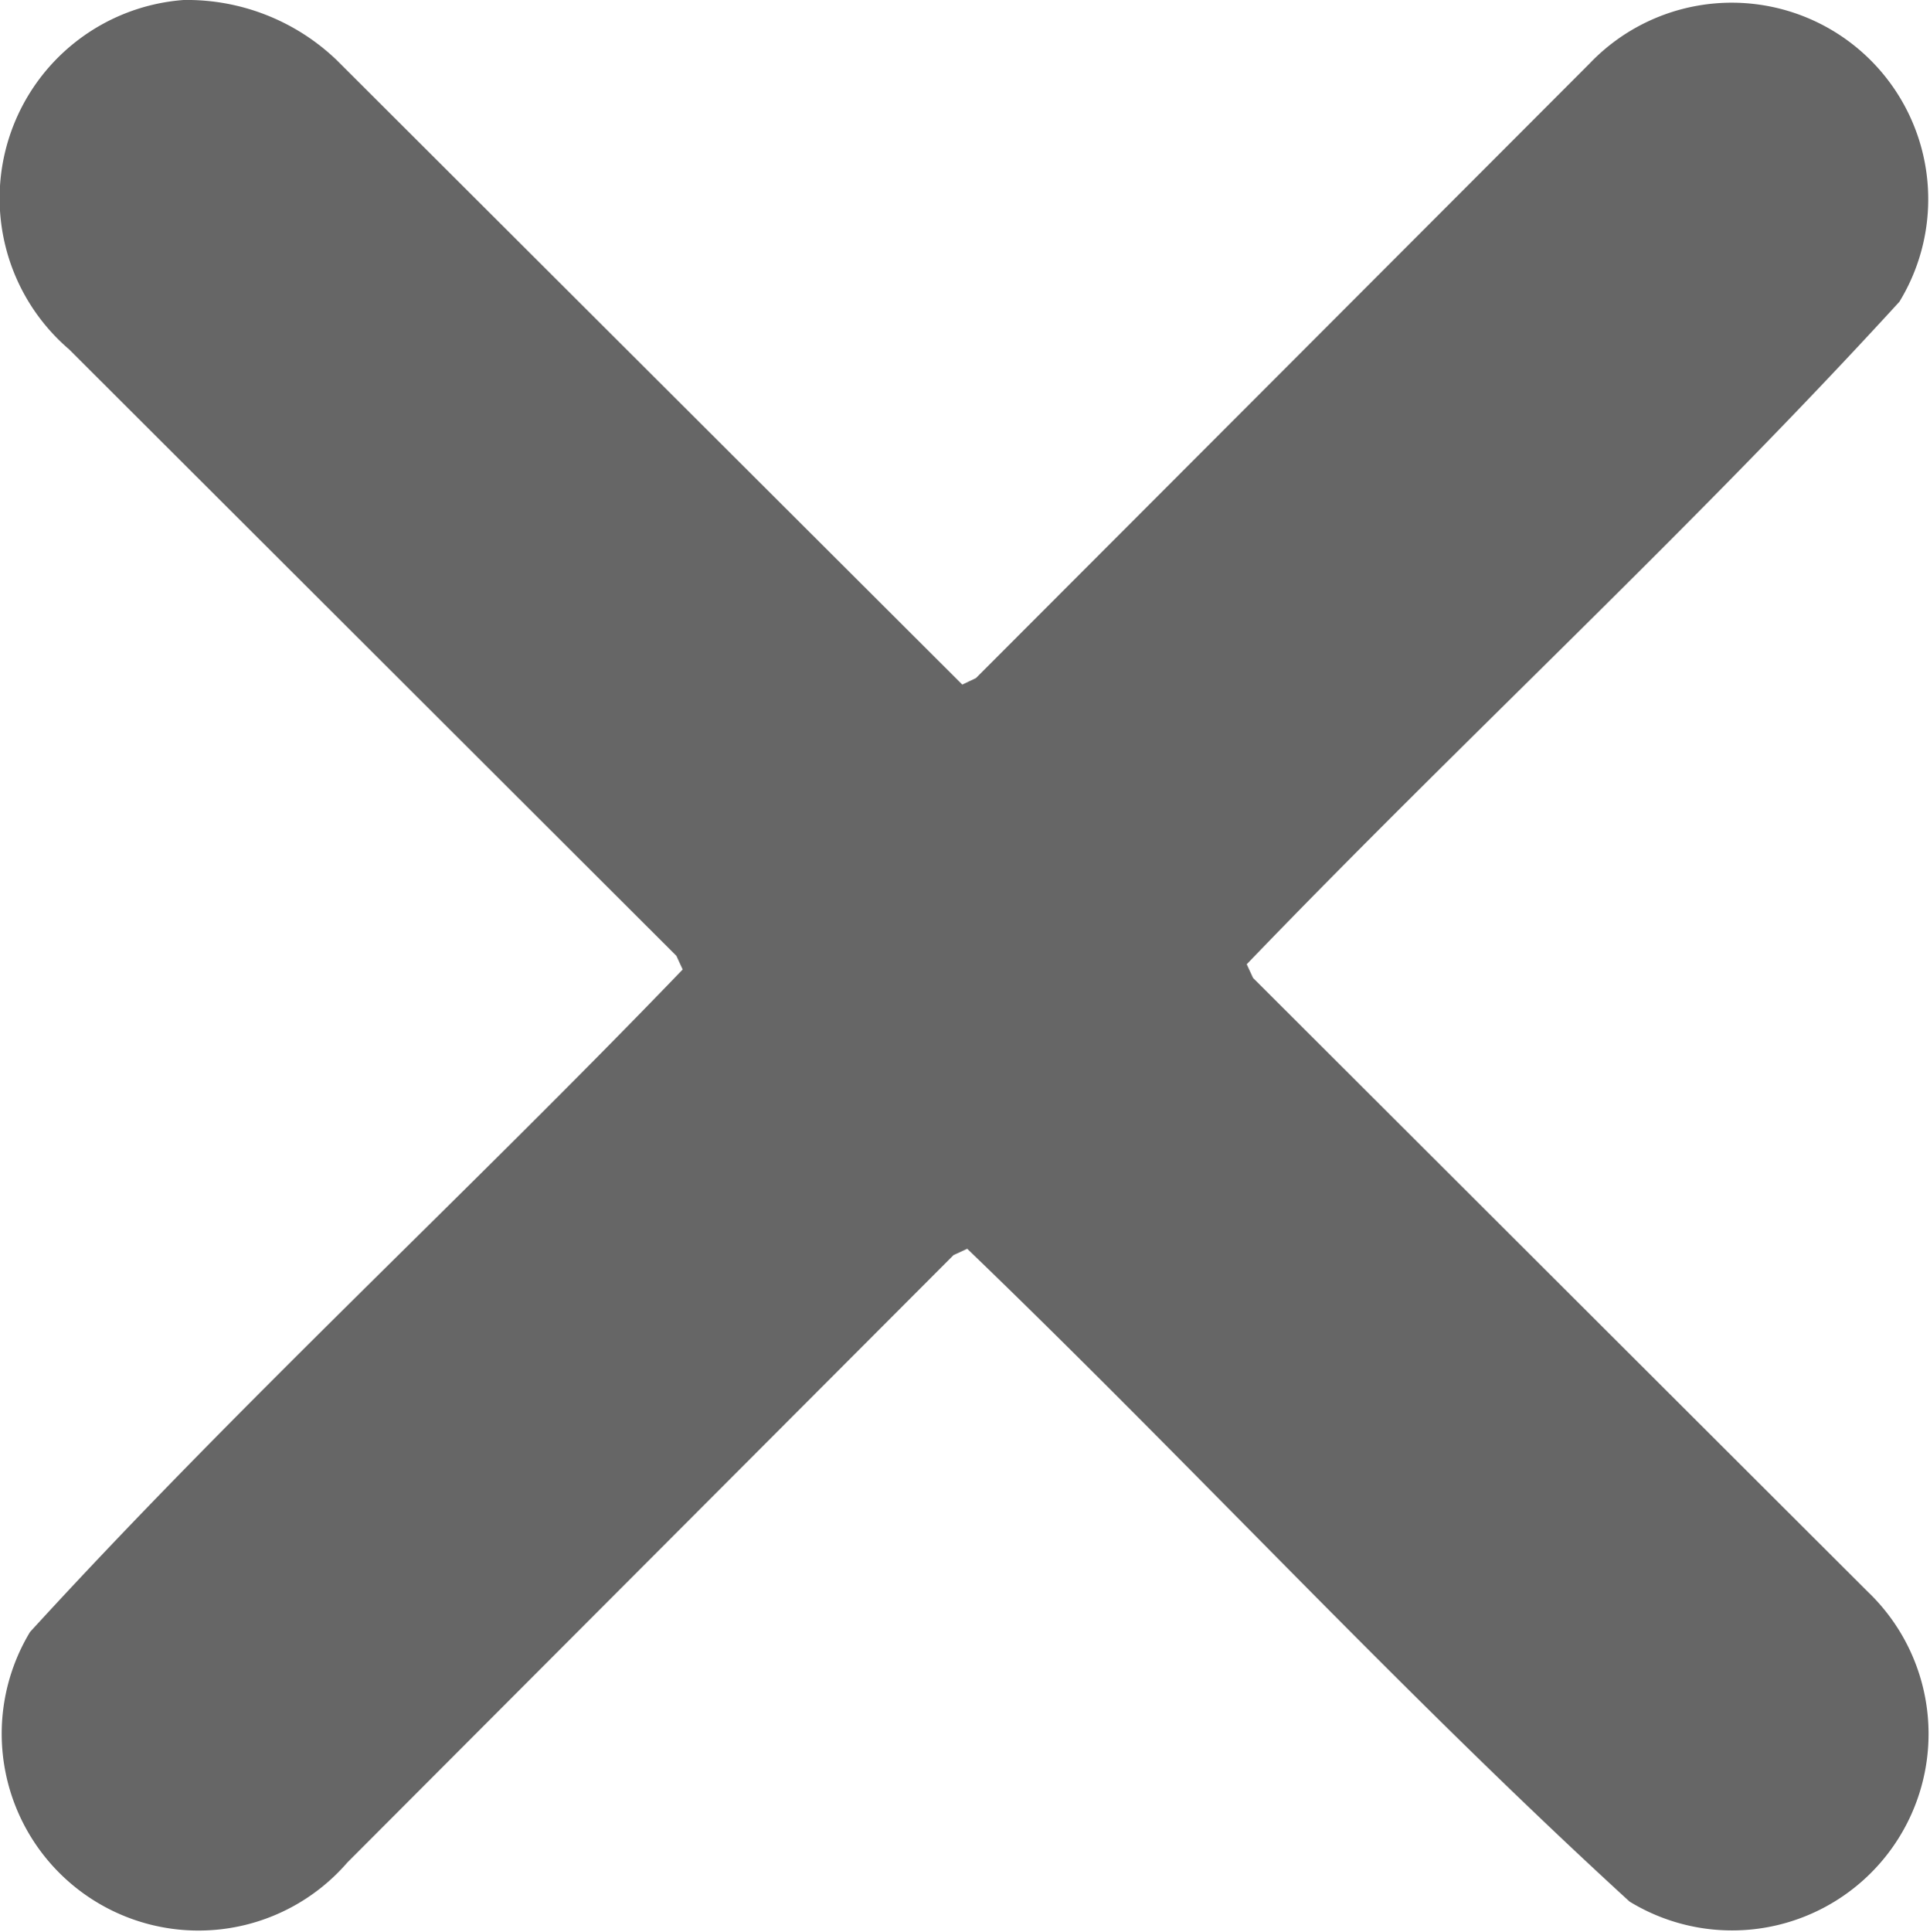 <svg xmlns="http://www.w3.org/2000/svg" xmlns:xlink="http://www.w3.org/1999/xlink" width="19.928" height="19.945" viewBox="0 0 19.928 19.945">
  <defs>
    <clipPath id="clip-path">
      <rect id="Rectangle_3713" data-name="Rectangle 3713" width="19.928" height="19.945" fill="none"/>
    </clipPath>
  </defs>
  <g id="Group_8487" data-name="Group 8487" opacity="0.6">
    <g id="Group_8471" data-name="Group 8471" clip-path="url(#clip-path)">
      <path id="Path_3661" data-name="Path 3661" d="M1.894,0A2.232,2.232,0,0,1,3.475.62l6.46,6.447L10.076,7,16.411.657a2.029,2.029,0,0,1,3.2,2.458c-2.158,2.36-4.521,4.533-6.739,6.839l.065.141,6.346,6.335a2.029,2.029,0,0,1-2.458,3.2c-2.359-2.158-4.533-4.521-6.839-6.739l-.141.065-6.26,6.271A2.032,2.032,0,0,1,.309,16.847c2.158-2.359,4.521-4.533,6.739-6.839l-.065-.141L.712,3.606A2.053,2.053,0,0,1,1.894,0" transform="translate(0.001 0)"/>
    </g>
  </g>
</svg>
